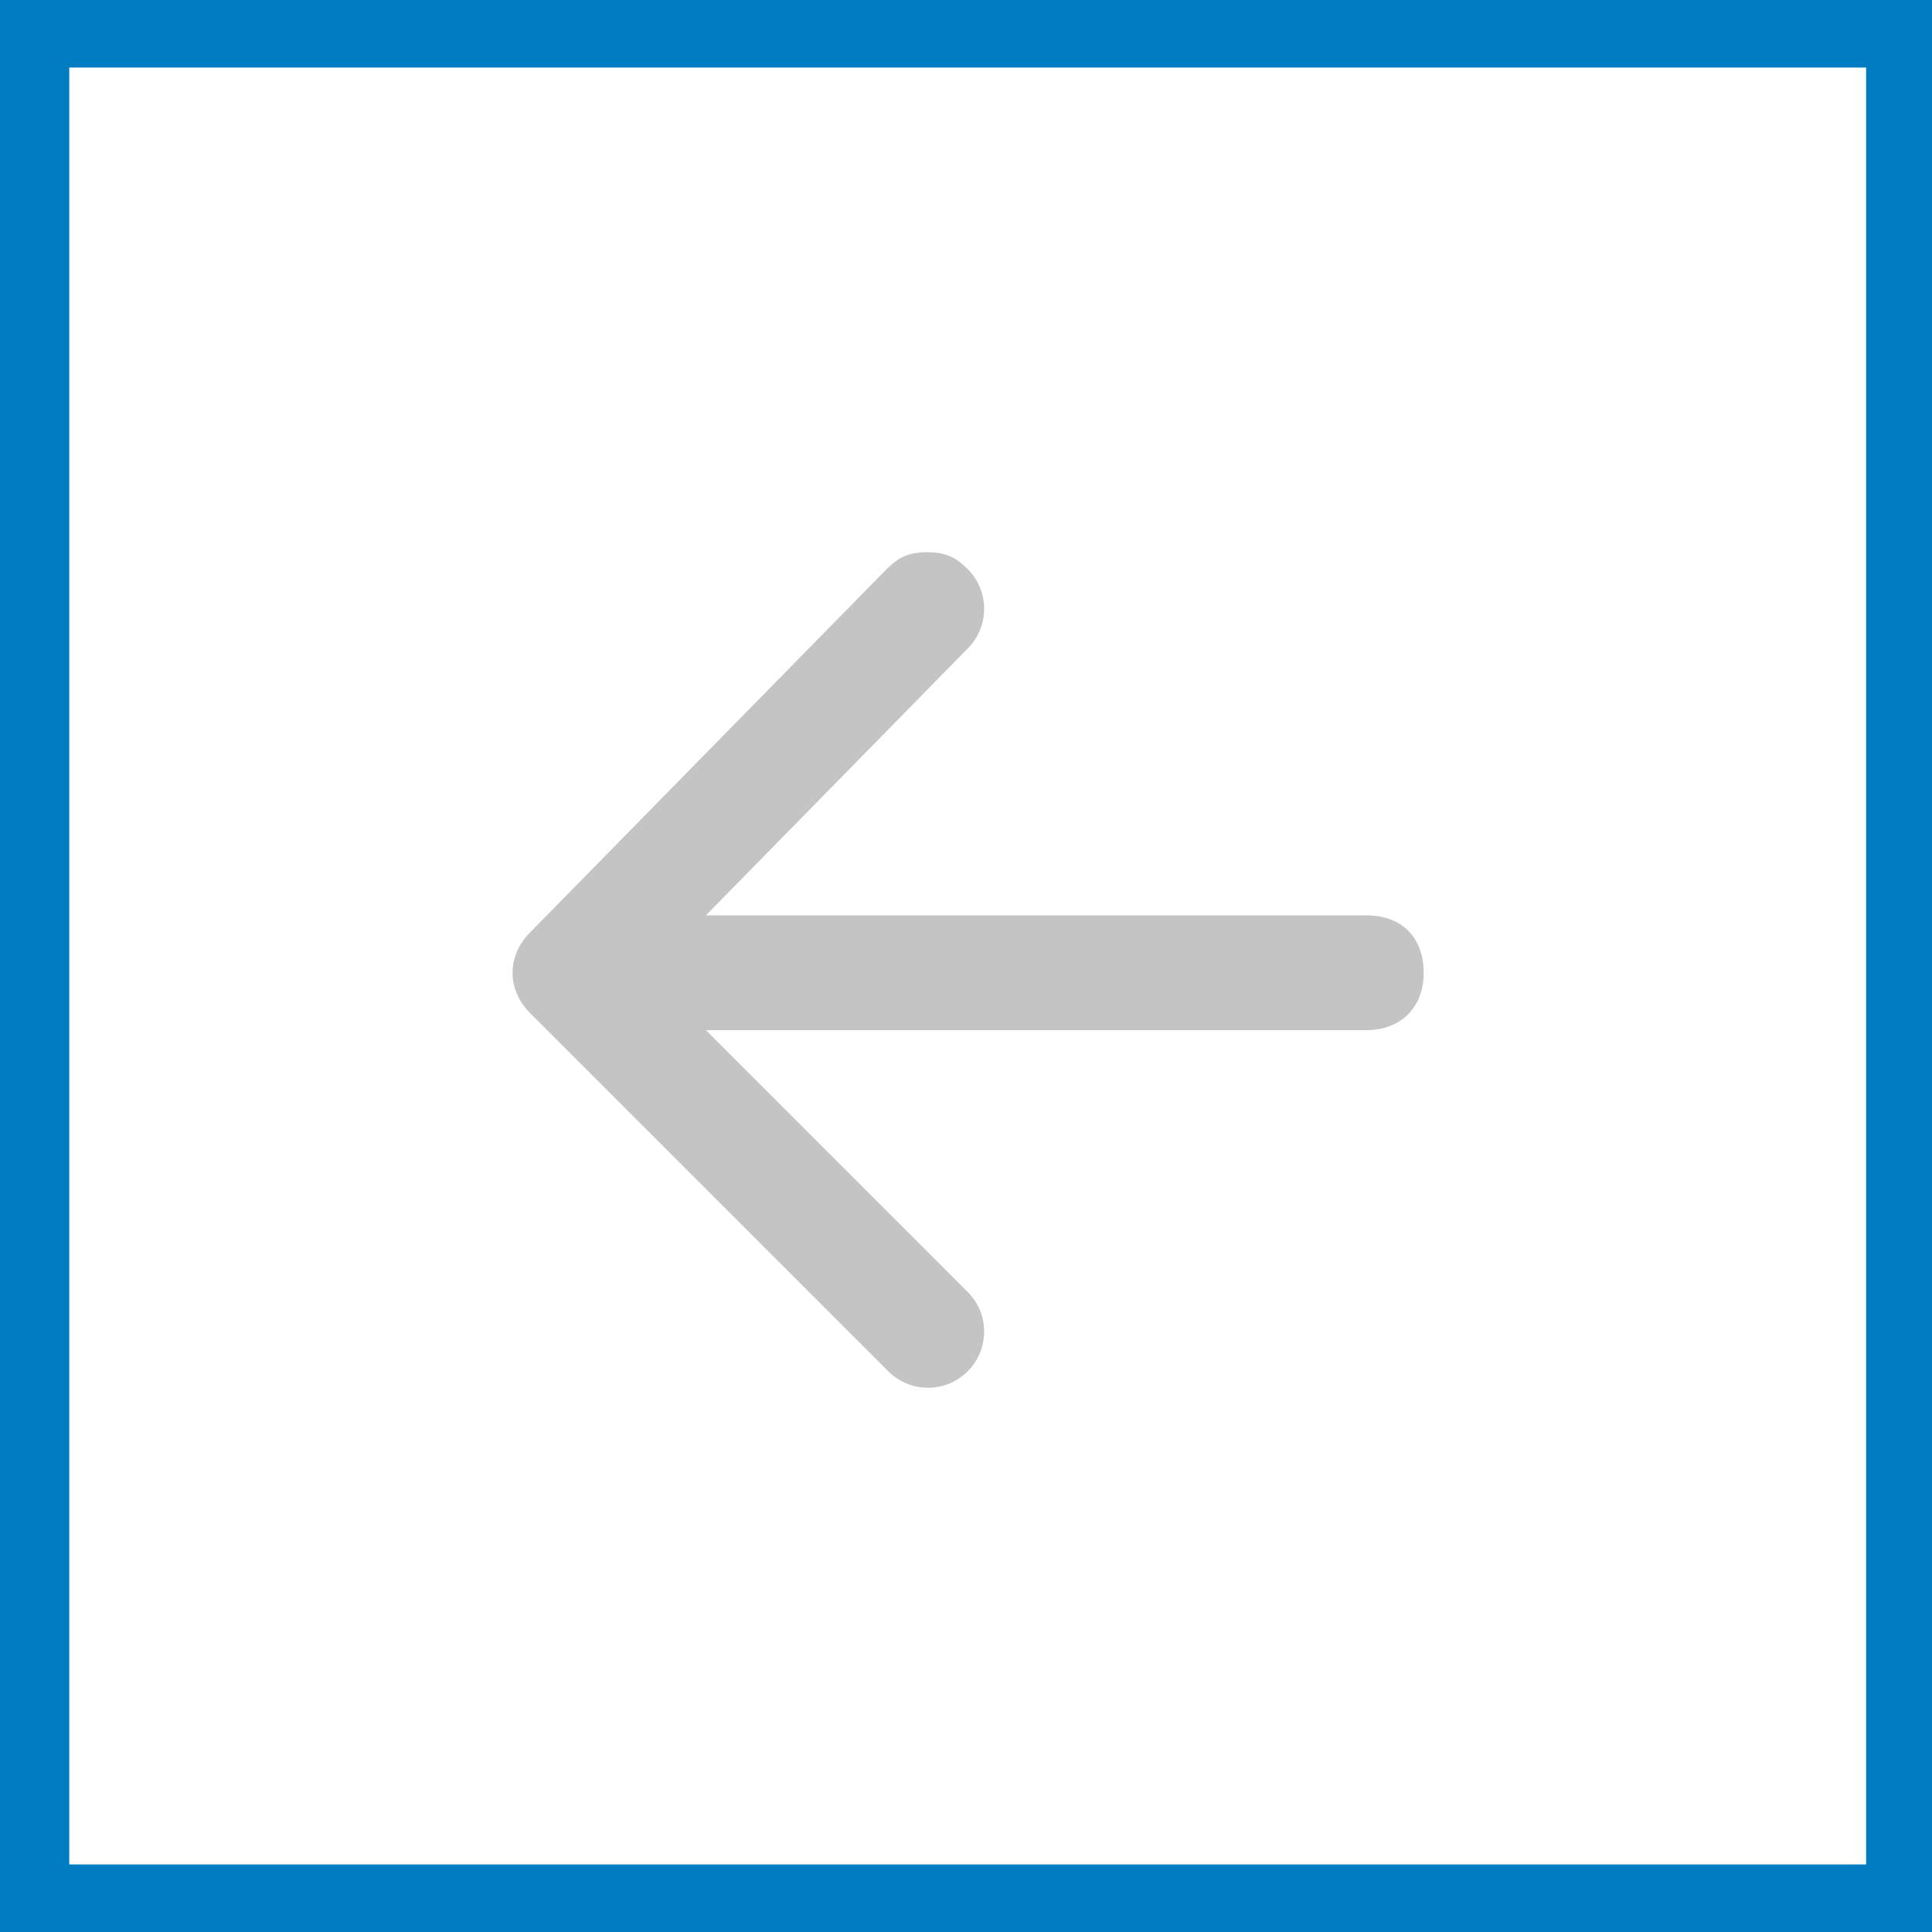<?xml version="1.0" encoding="utf-8"?>
<!-- Generator: Adobe Illustrator 28.0.0, SVG Export Plug-In . SVG Version: 6.00 Build 0)  -->
<svg version="1.1" id="Capa_1" xmlns="http://www.w3.org/2000/svg" xmlns:xlink="http://www.w3.org/1999/xlink" x="0px" y="0px"
	 viewBox="0 0 114.4 114.4" style="enable-background:new 0 0 114.4 114.4;" xml:space="preserve">
<style type="text/css">
	.st0{fill:none;stroke:#007CC3;stroke-width:7;stroke-miterlimit:10;}
	.st1{fill:#C4C4C4;}
</style>
<rect x="0.6" y="0.5" class="st0" width="113.4" height="113.4"/>
<path class="st1" d="M31.4,60l21.2,21.2c1.3,1.3,3.4,1.3,4.7,0c1.3-1.3,1.3-3.4,0-4.7L41.8,61h39.1c2,0,3.4-1.3,3.4-3.4
	s-1.3-3.4-3.4-3.4H41.8l15.5-15.8c1.3-1.3,1.3-3.4,0-4.7c-0.7-0.7-1.3-1-2.4-1s-1.7,0.3-2.4,1L31.4,55.2C30,56.6,30,58.6,31.4,60z"
	/>
</svg>
